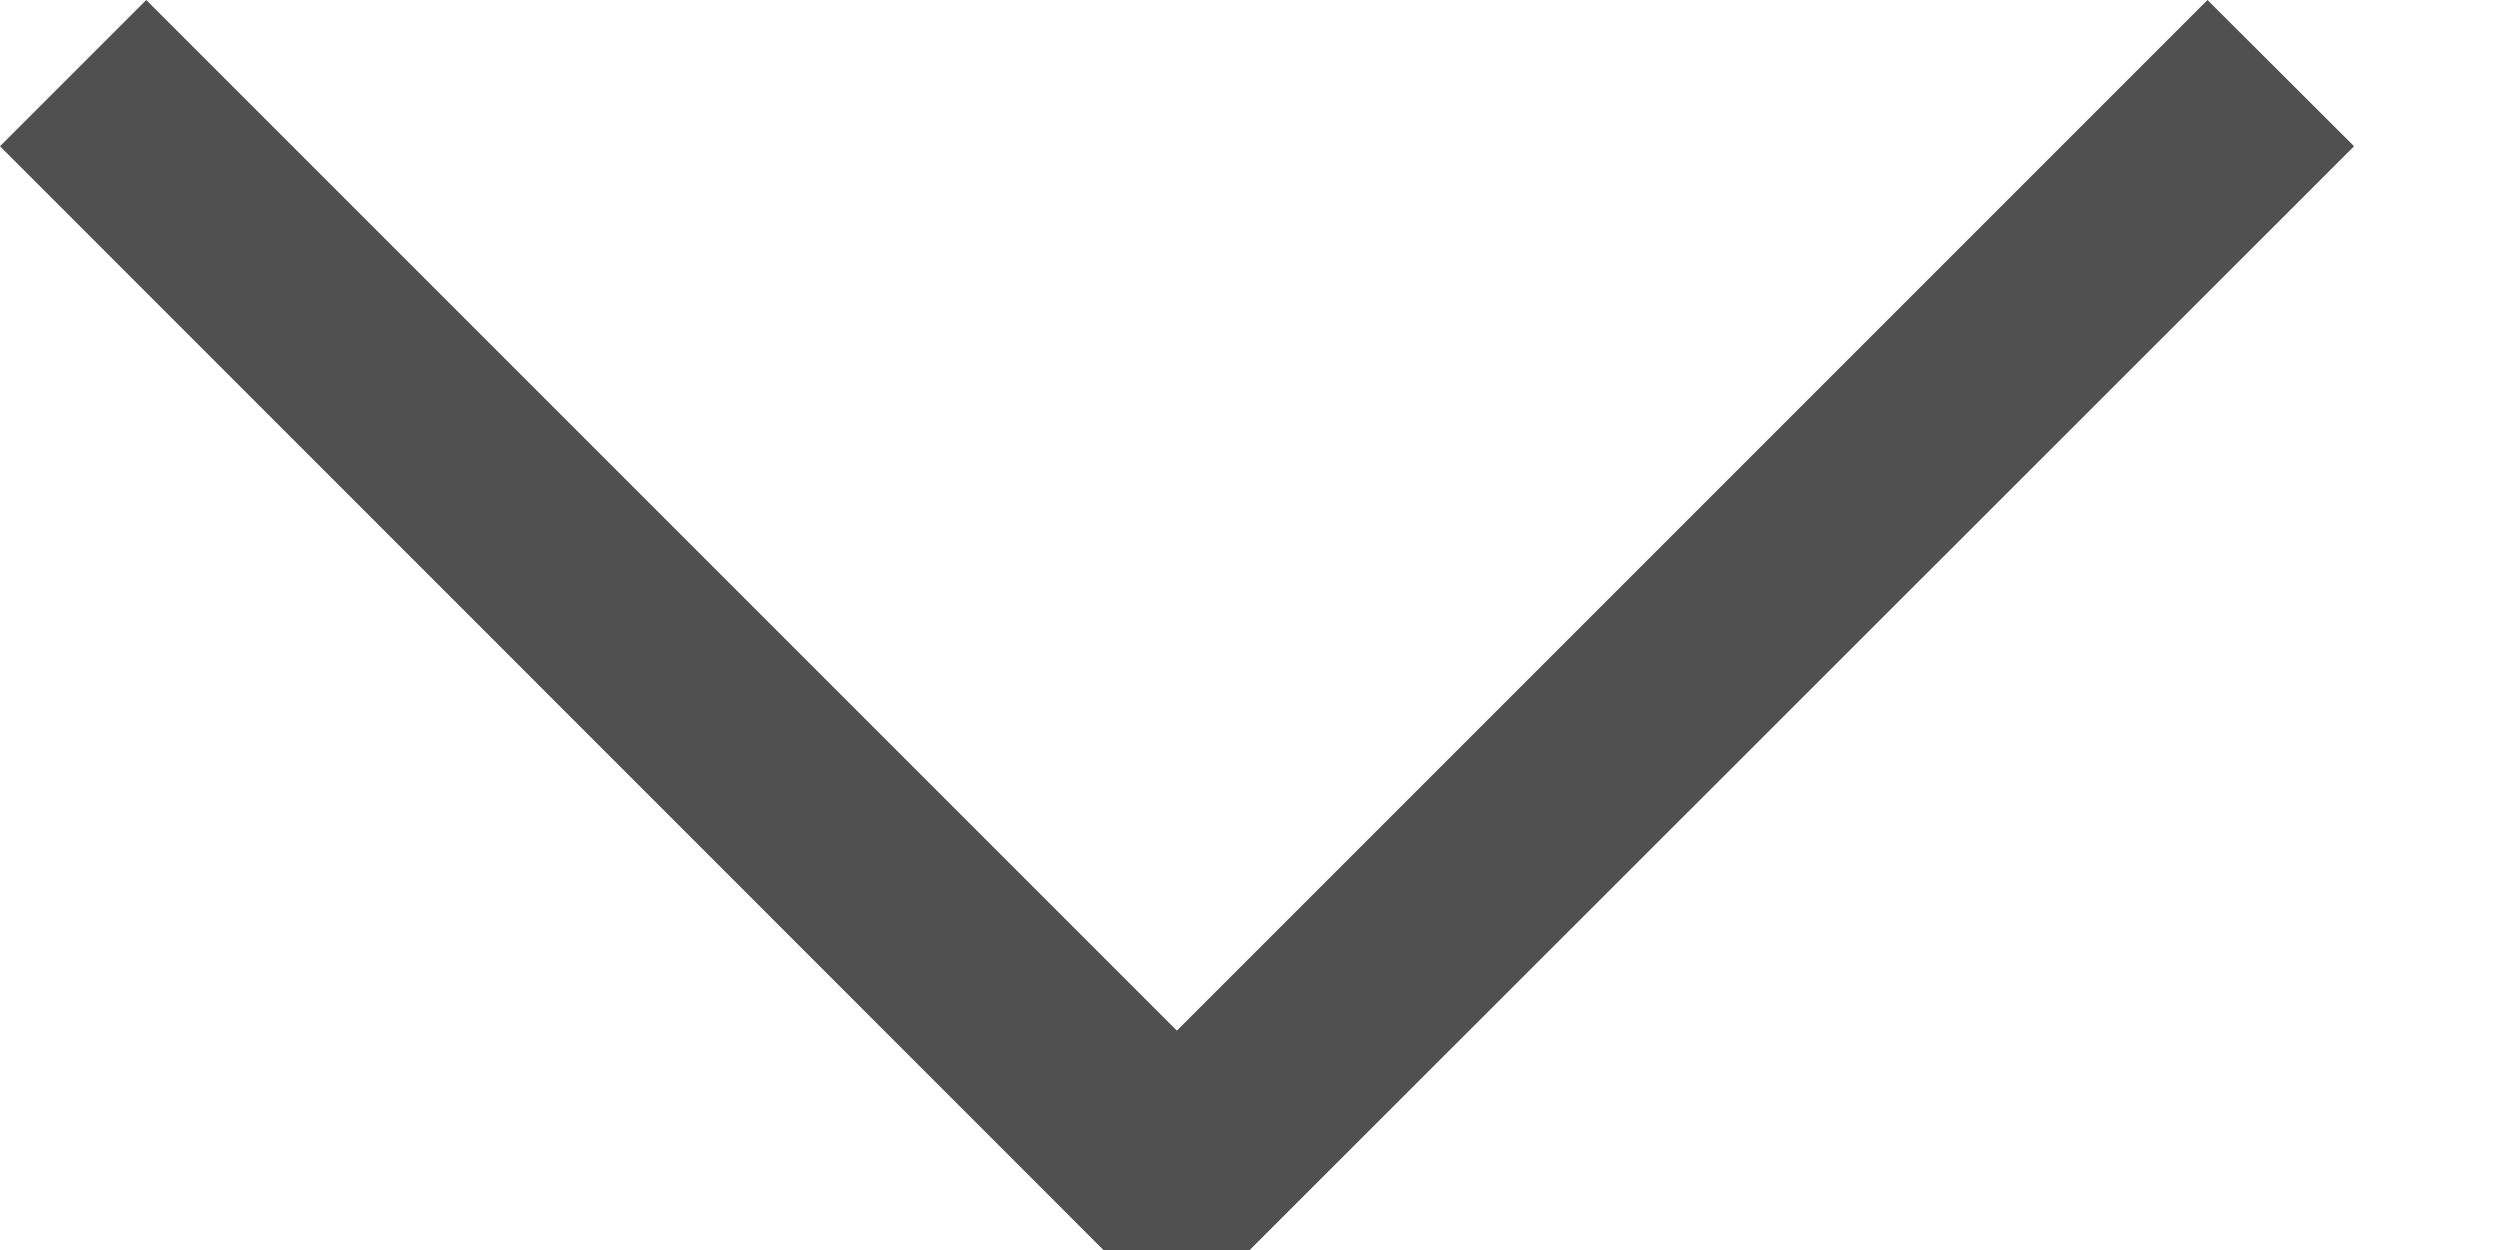 <svg width="8" height="4" viewBox="0 0 8 4" fill="none" xmlns="http://www.w3.org/2000/svg">
<path fill-rule="evenodd" clip-rule="evenodd" d="M3.766 3.298L7.064 0L7.533 0.468L3.999 4H3.531L0 0.468L0.468 0L3.766 3.298Z" fill="#515051"/>
</svg>
